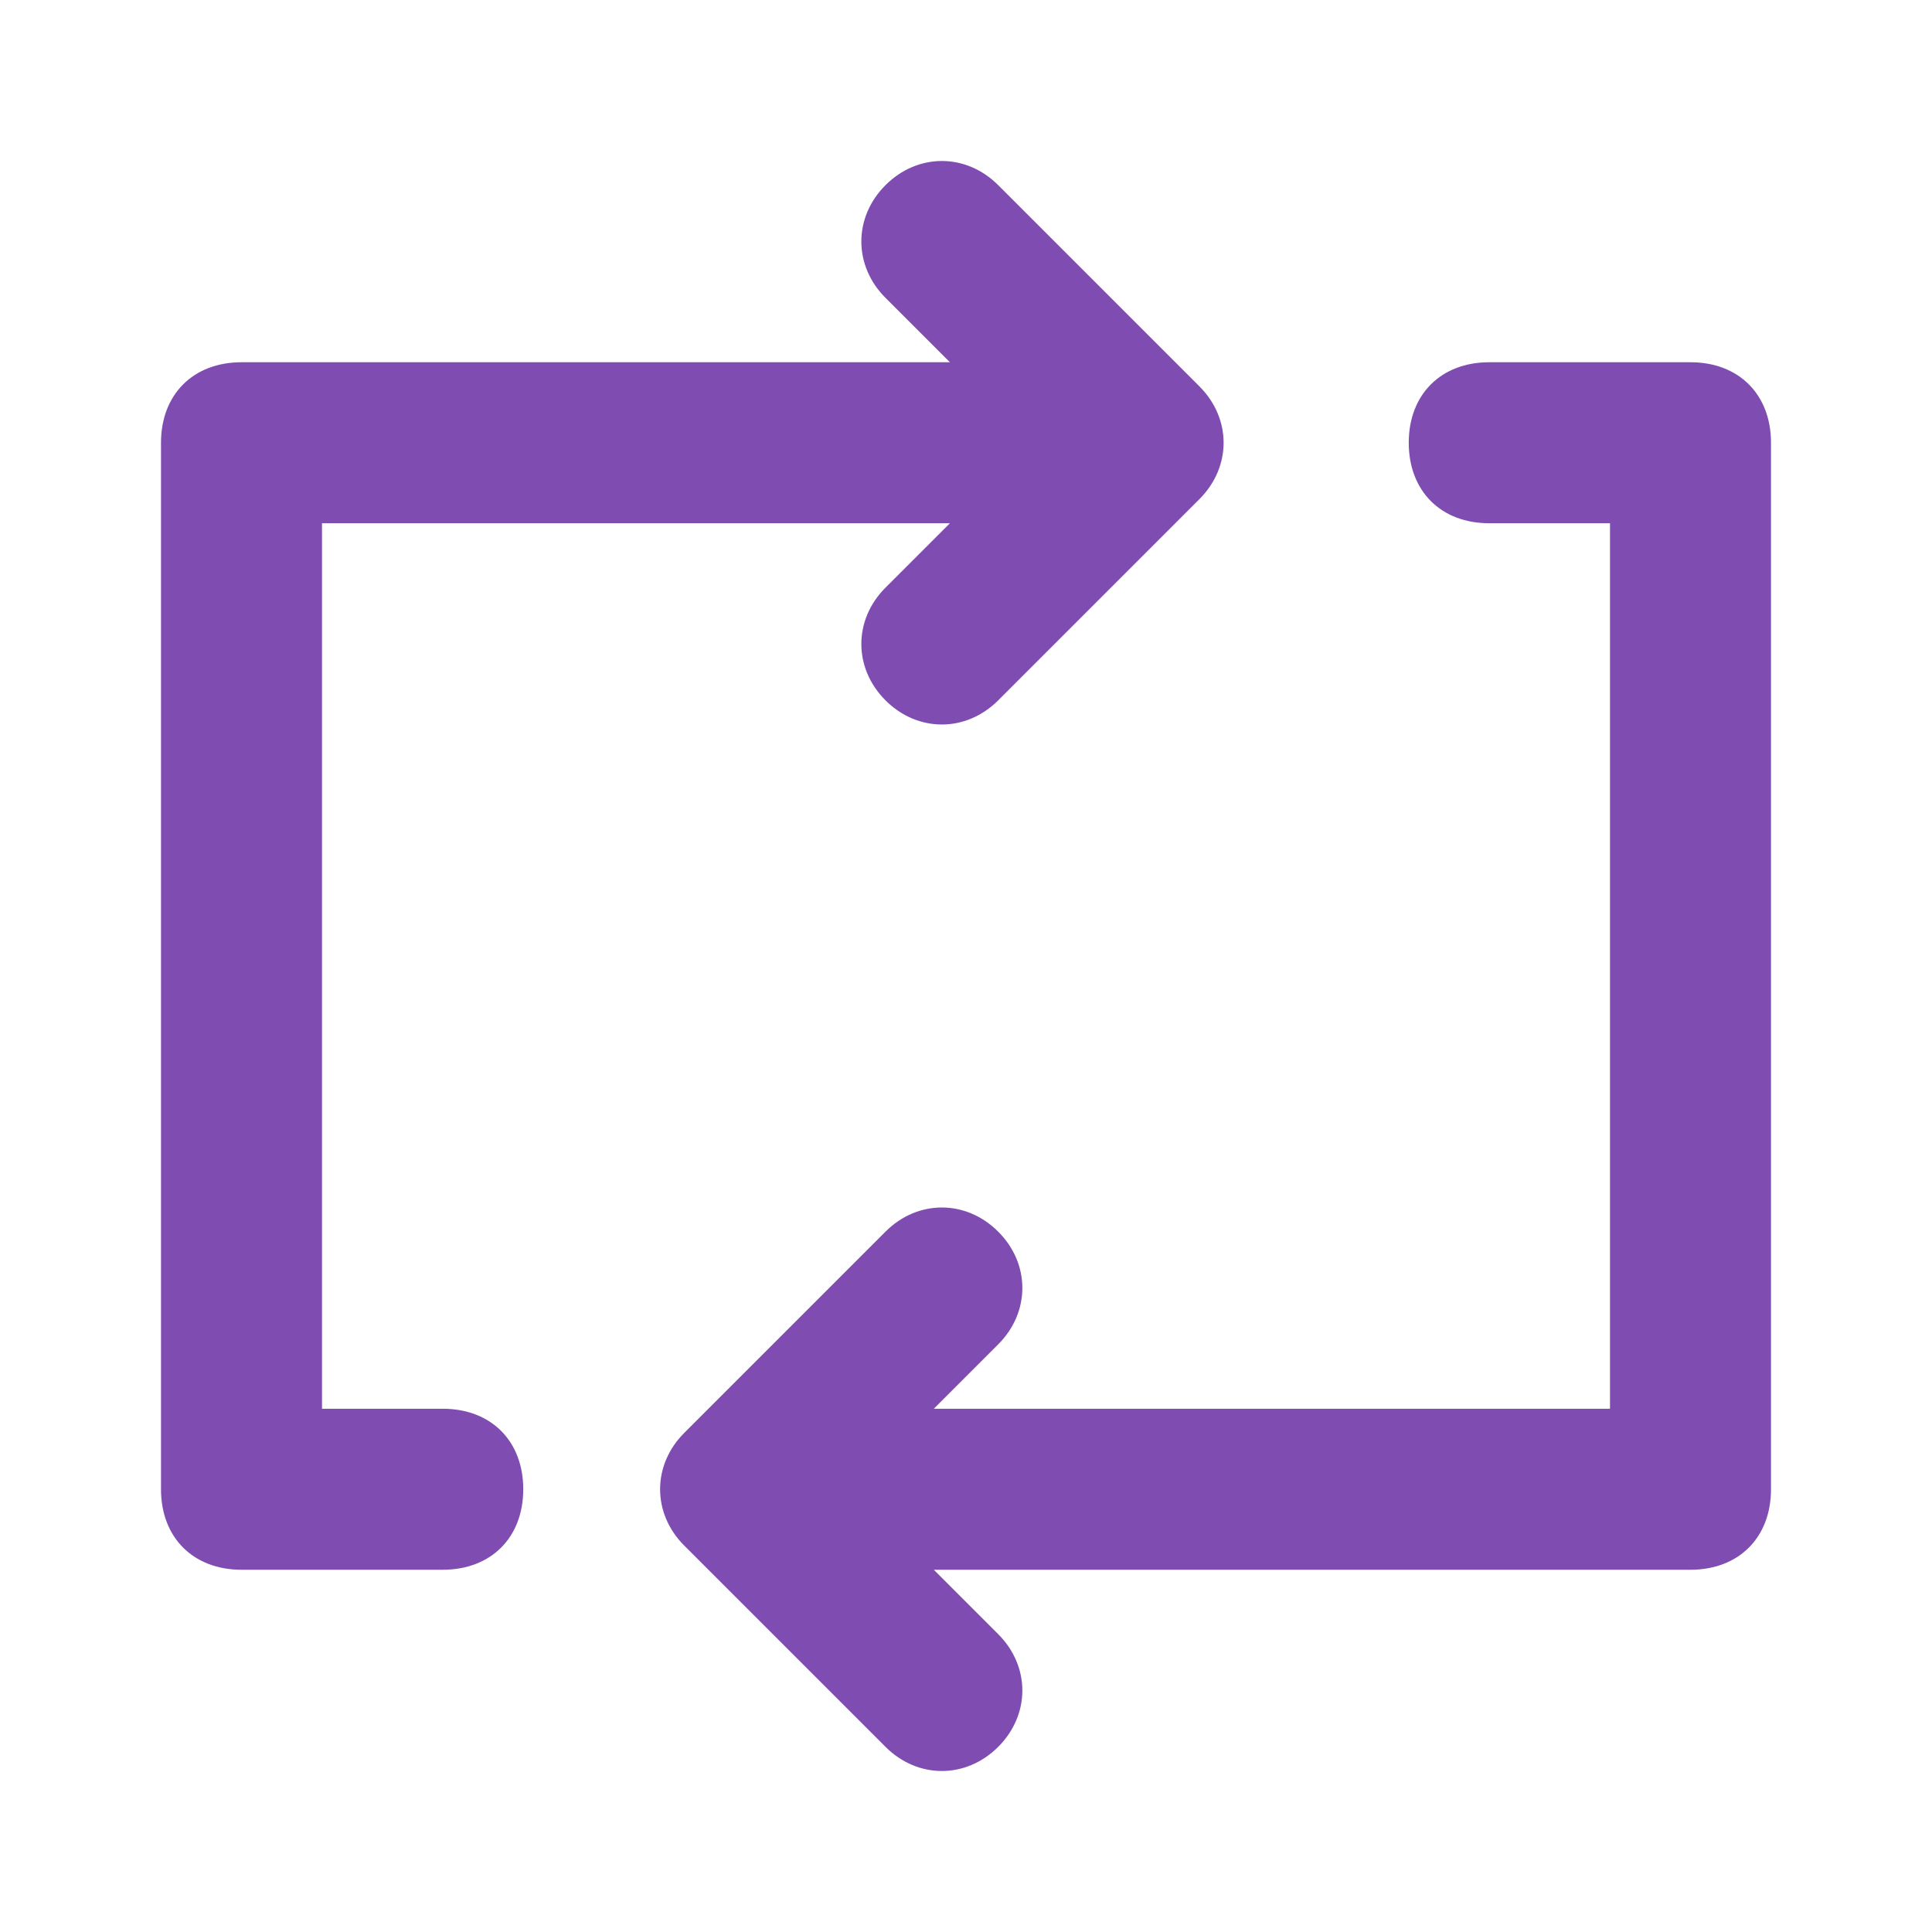 <?xml version="1.0" encoding="utf-8"?>
<!-- Generator: Adobe Illustrator 24.0.0, SVG Export Plug-In . SVG Version: 6.00 Build 0)  -->
<svg version="1.1" id="레이어_1" xmlns="http://www.w3.org/2000/svg" xmlns:xlink="http://www.w3.org/1999/xlink" x="0px"
	 y="0px" viewBox="0 0 24 24" style="enable-background:new 0 0 24 24;" xml:space="preserve">
<style type="text/css">
	.st0{fill:#7F4CB1;}
</style>
<path class="st0" d="M5.5,17.5H4v-11h7.8L11,7.3c-0.4,0.4-0.4,1,0,1.4s1,0.4,1.4,0l2.5-2.5c0.4-0.4,0.4-1,0-1.4c0,0,0,0,0,0
	l-2.5-2.5c-0.4-0.4-1-0.4-1.4,0c-0.4,0.4-0.4,1,0,1.4c0,0,0,0,0,0l0.8,0.8H3c-0.6,0-1,0.4-1,1v13c0,0.6,0.4,1,1,1h2.5
	c0.6,0,1-0.4,1-1S6.1,17.5,5.5,17.5z M21,4.5h-2.5c-0.6,0-1,0.4-1,1s0.4,1,1,1H20v11h-8.4l0.8-0.8c0.4-0.4,0.4-1,0-1.4c0,0,0,0,0,0
	c-0.4-0.4-1-0.4-1.4,0l-2.5,2.5c-0.4,0.4-0.4,1,0,1.4c0,0,0,0,0,0l2.5,2.5c0.4,0.4,1,0.4,1.4,0c0.4-0.4,0.4-1,0-1.4l-0.8-0.8H21
	c0.6,0,1-0.4,1-1v-13C22,4.9,21.6,4.5,21,4.5z"/>
</svg>

